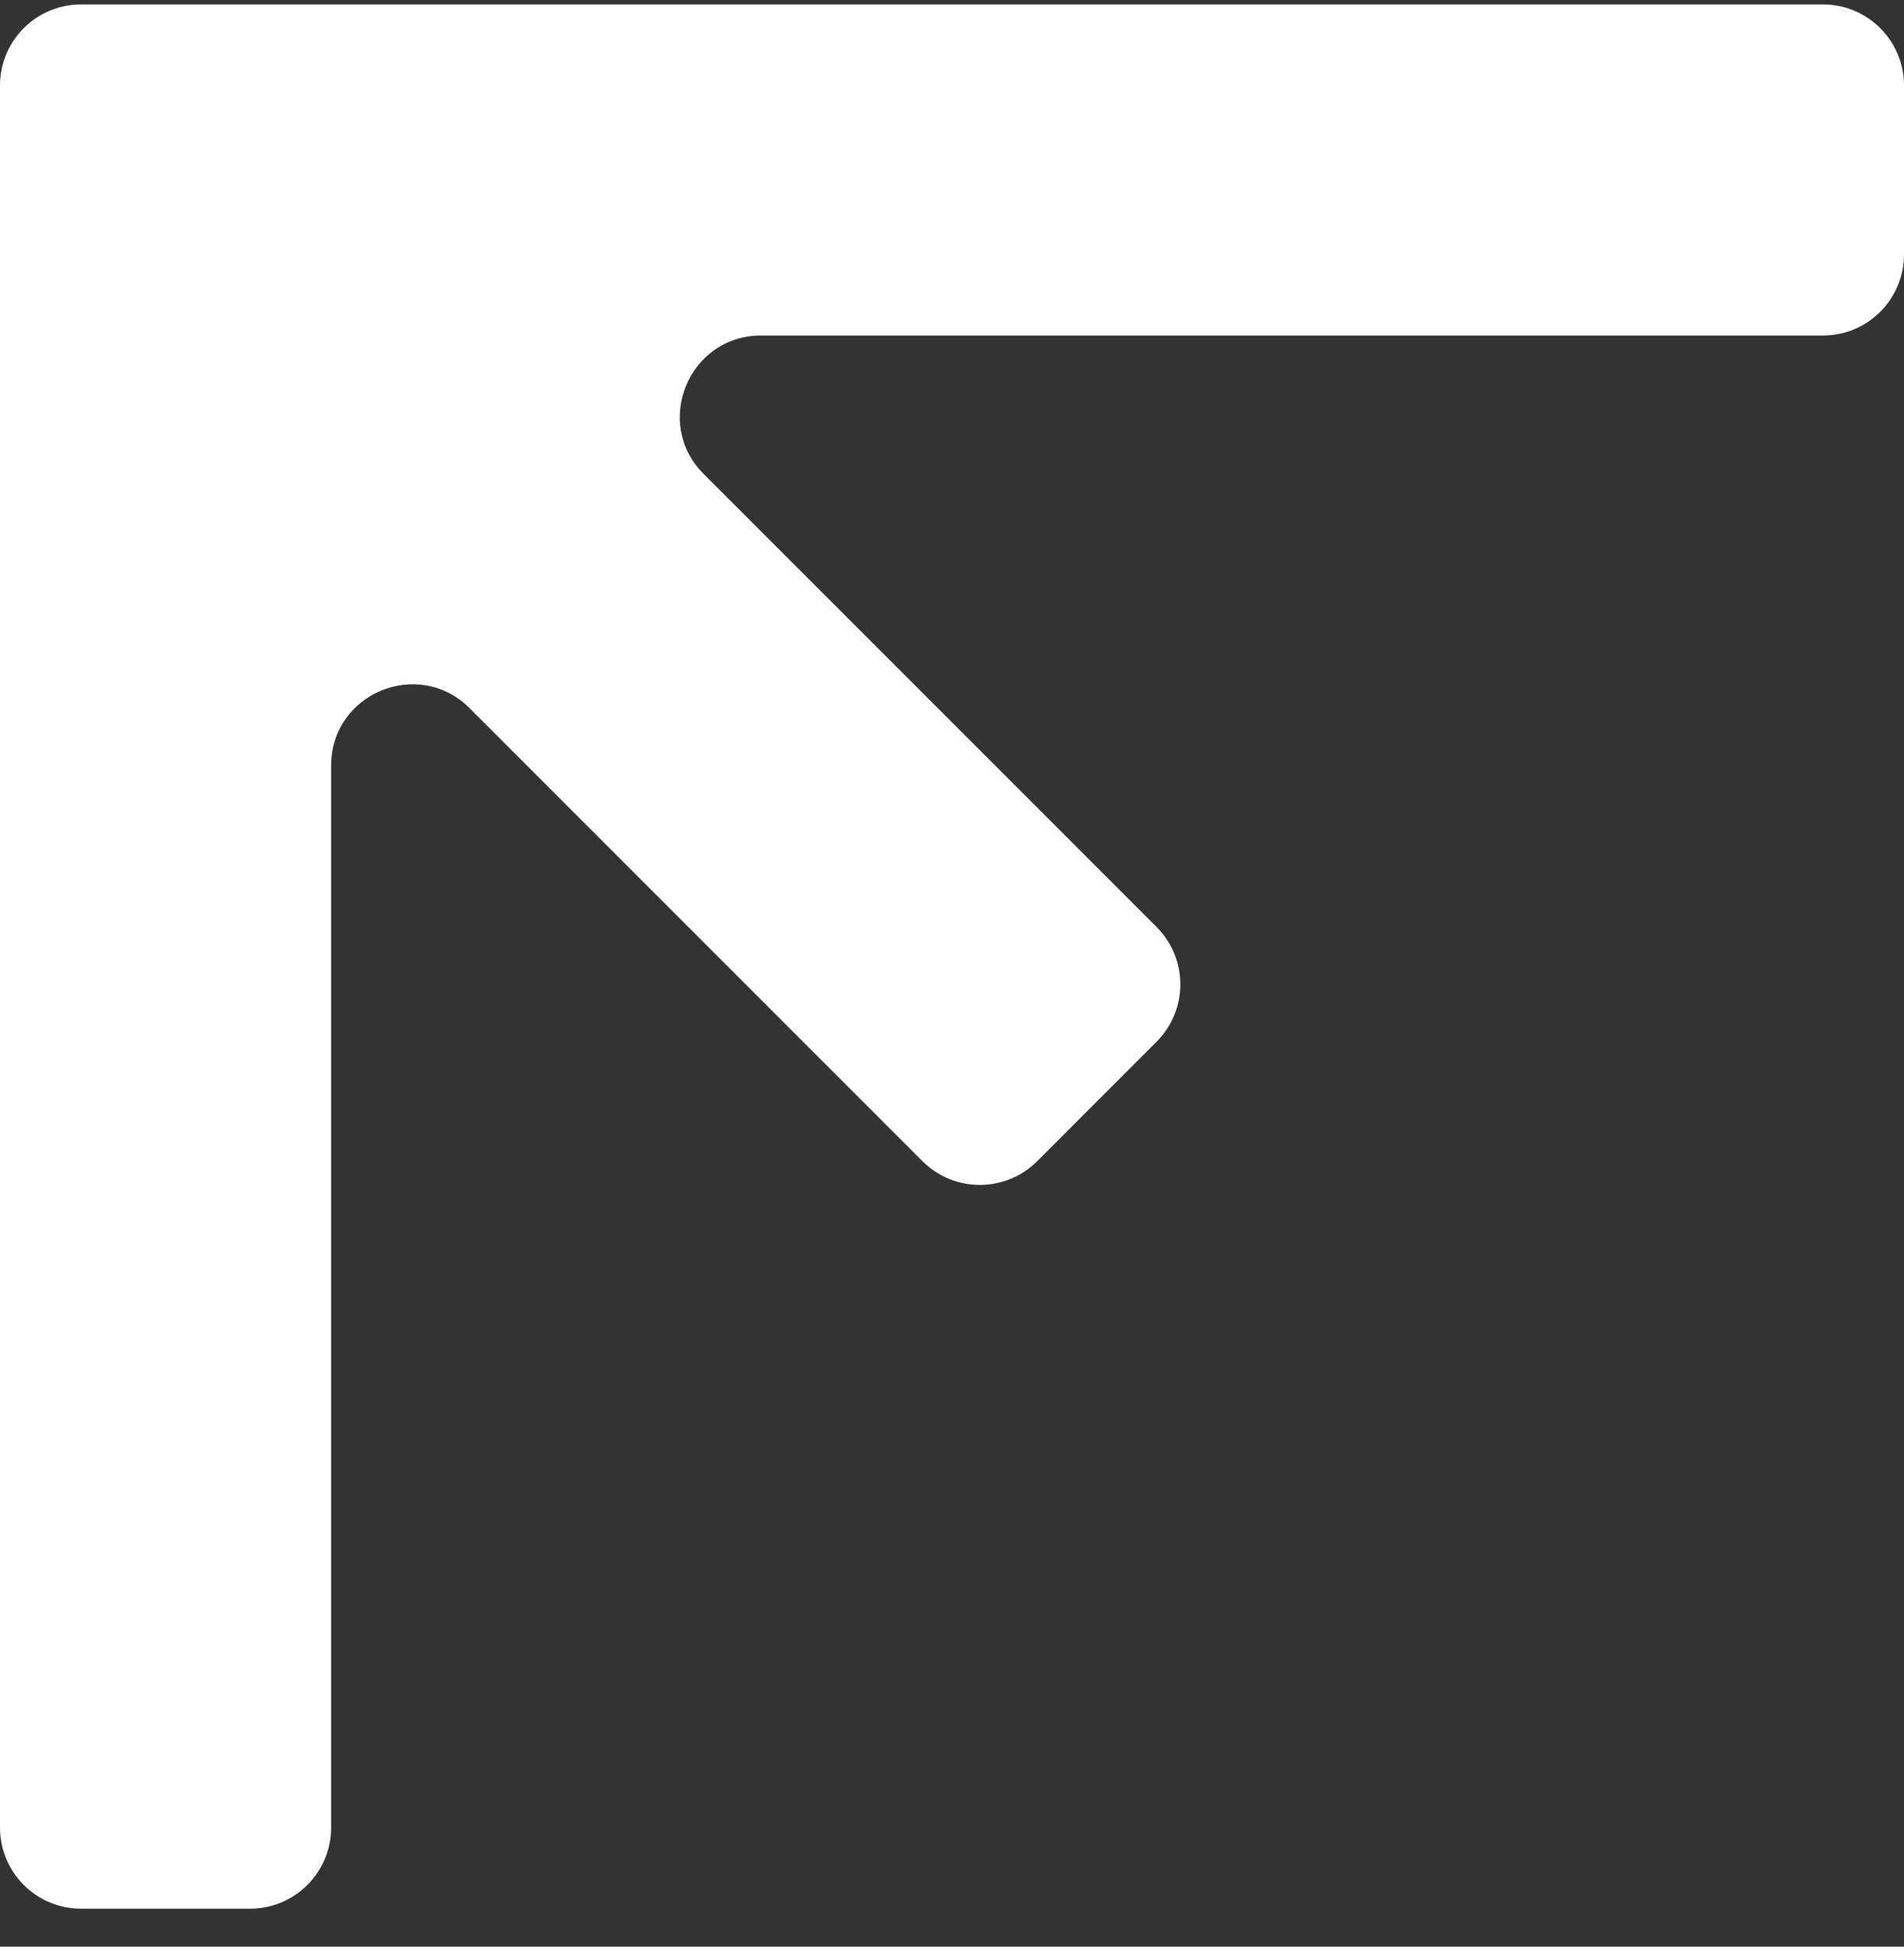 <svg width="45" height="46" viewBox="0 0 45 46" fill="none" xmlns="http://www.w3.org/2000/svg">
<rect x="0" y="0" width="45" height="46" fill="#333333" stroke="none"/>
<path d="M45 6.012C45 7.071 44.142 7.929 43.083 7.929H17.987C16.279 7.929 15.424 9.994 16.632 11.202L27.335 21.905C28.084 22.654 28.084 23.868 27.335 24.616L24.513 27.439C23.764 28.187 22.55 28.187 21.802 27.439L11.099 16.735C9.891 15.528 7.826 16.383 7.826 18.091V43.187C7.826 44.245 6.968 45.103 5.909 45.103H1.917C0.858 45.103 0 44.245 0 43.187V2.02C0 0.962 0.858 0.104 1.917 0.104H43.083C44.142 0.104 45 0.962 45 2.02V6.012Z" fill="white"/>
</svg>
